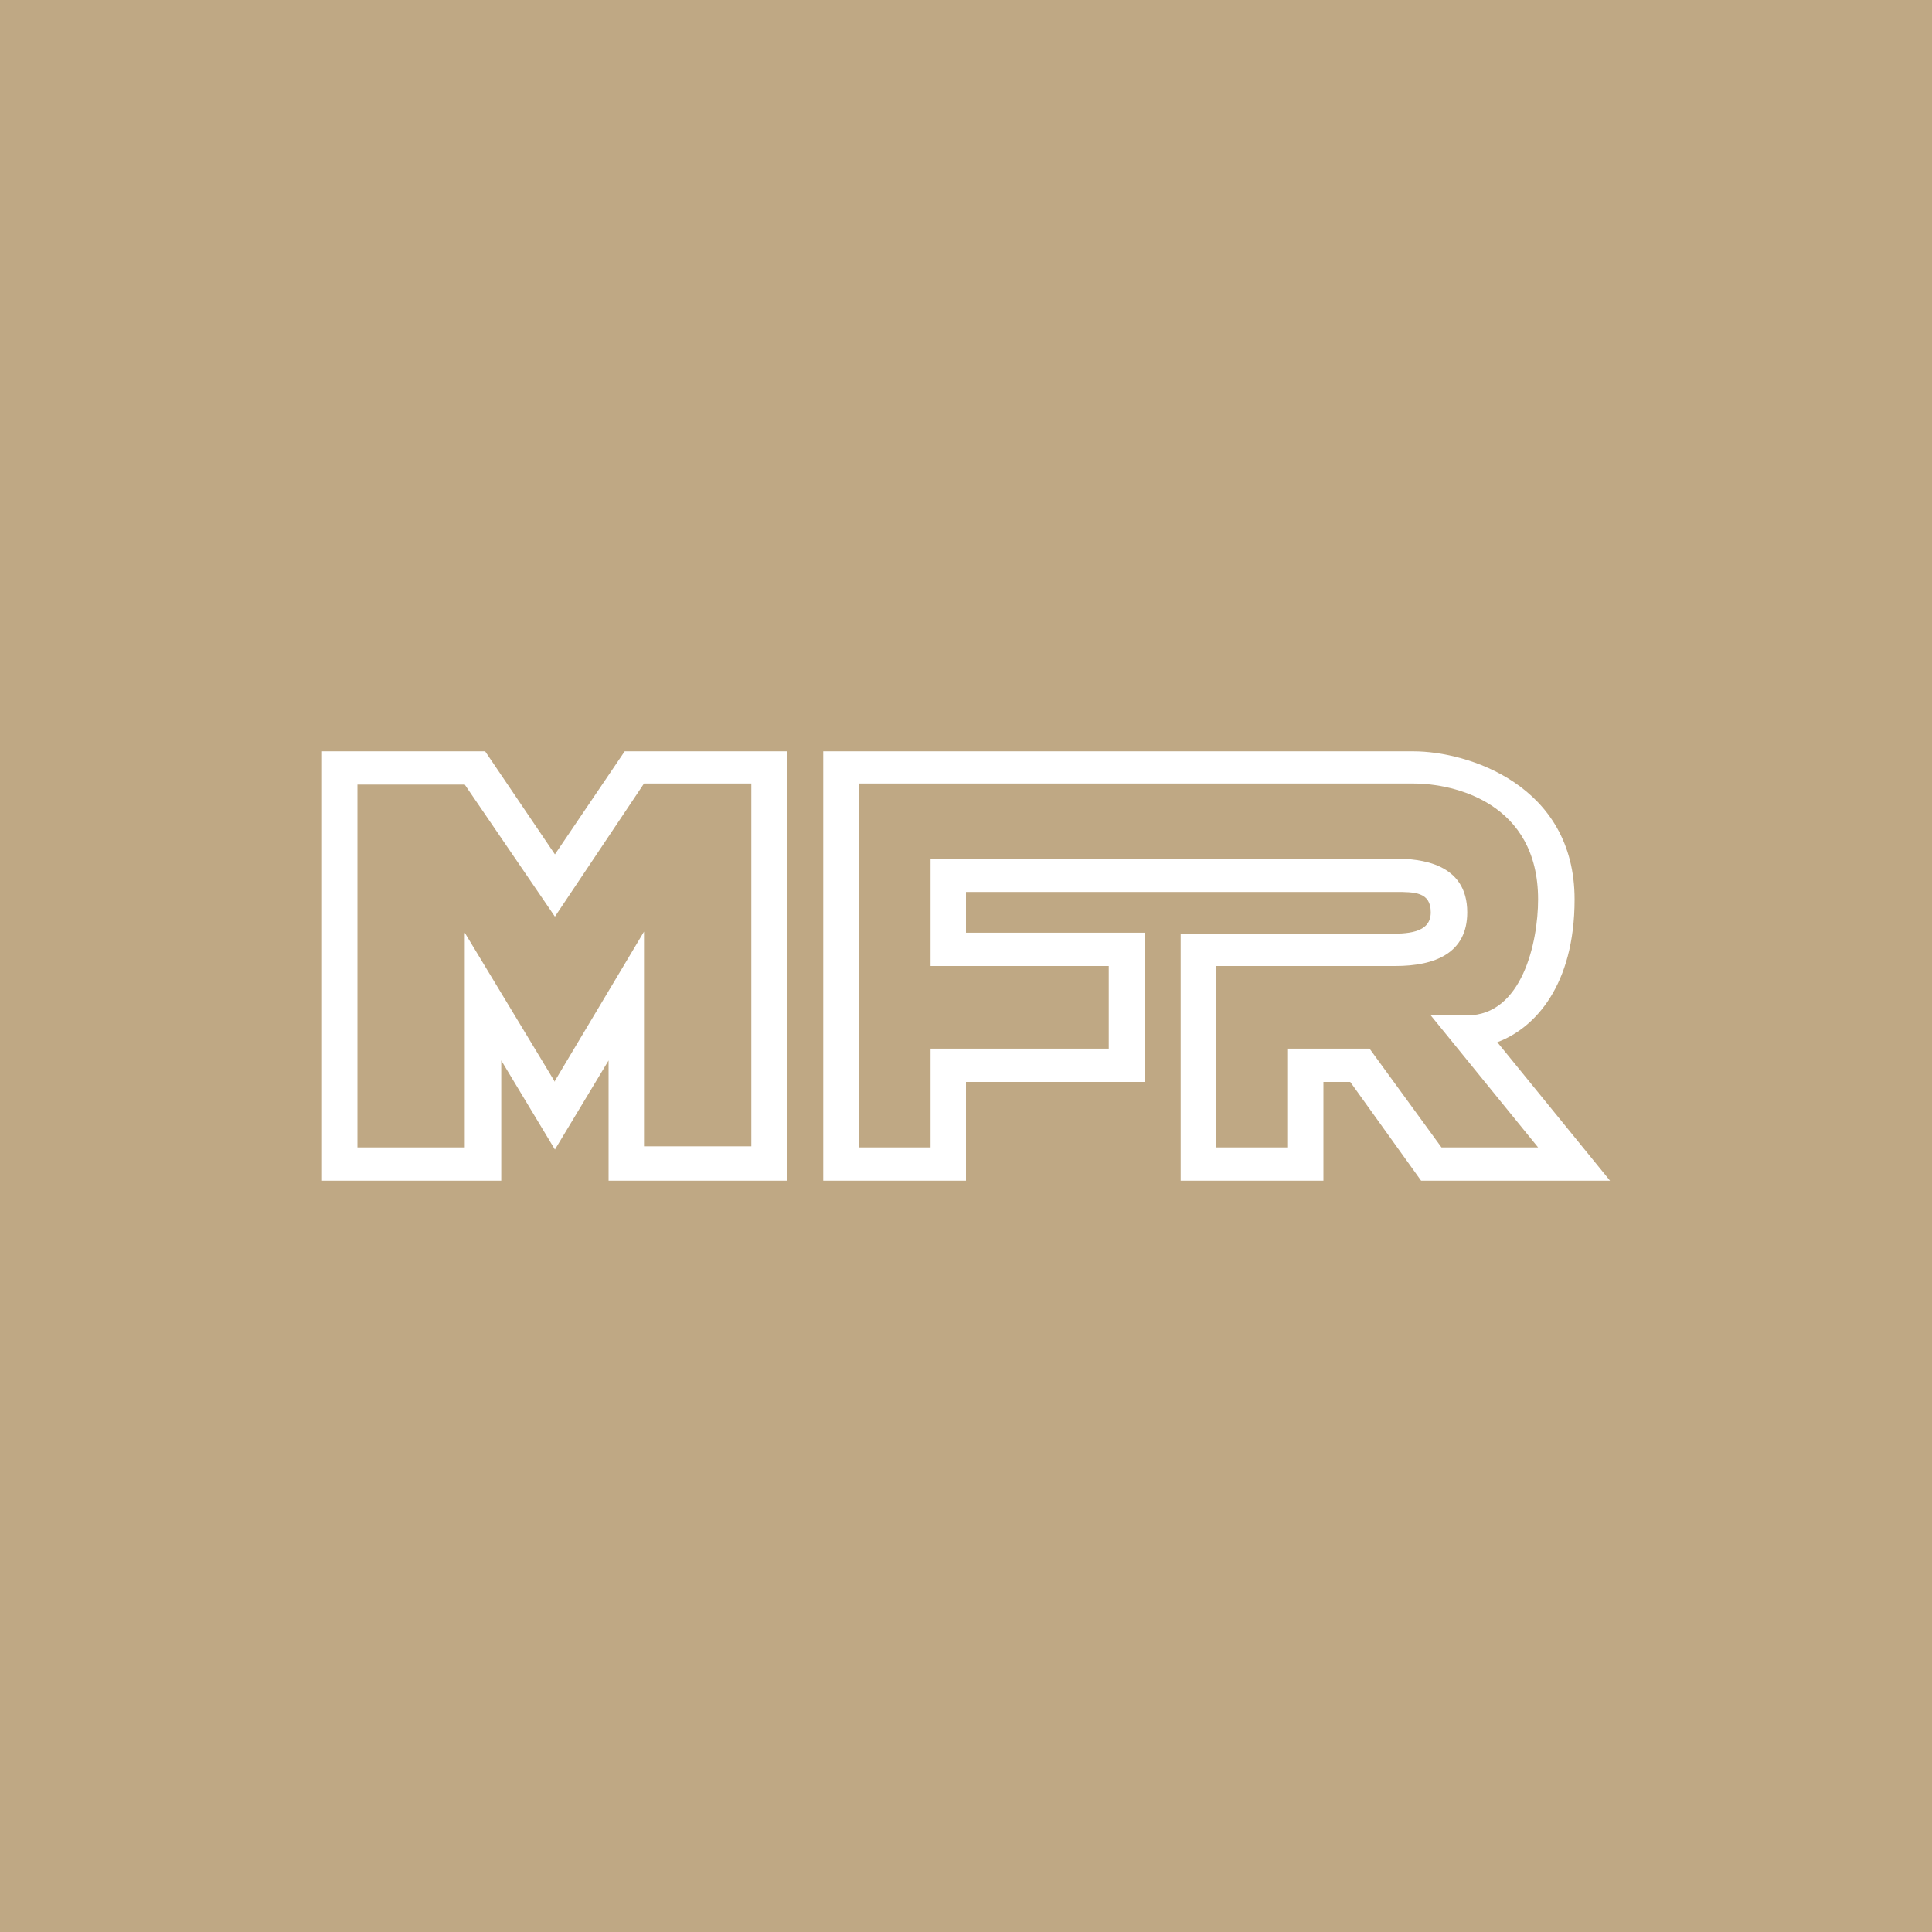 <!-- by TradingView --><svg width="18" height="18" viewBox="0 0 18 18" xmlns="http://www.w3.org/2000/svg"><path fill="#BFA884" d="M0 0h18v18H0z"/><path d="M3 7v4h1.67V9.88l.5.83.5-.83V11h1.66V7H5.82l-.65.96L4.52 7H3Zm2.17 3.08-.84-1.39v2h-1V7.31h1l.84 1.23L6 7.3h1v3.38H6v-2l-.83 1.39Zm8-3.08h-5.5v4H9v-.92h1.67V8.69H9v-.38h4c.18 0 .33 0 .33.19 0 .2-.23.2-.41.2H11V11h1.33v-.92h.25l.66.92H15l-1.05-1.29c.35-.13.72-.53.72-1.33 0-1.07-1-1.38-1.5-1.38ZM8 10.7V7.3h5.17c.38 0 1.16.18 1.16 1.08 0 .4-.15 1.08-.66 1.08h-.34l1 1.23h-.9l-.67-.92H12v.92h-.67V9H13c.37 0 .67-.12.67-.5 0-.46-.44-.5-.67-.5H8.67v1h1.66v.77H8.67v.92H8Z" fill="#fff"/></svg>